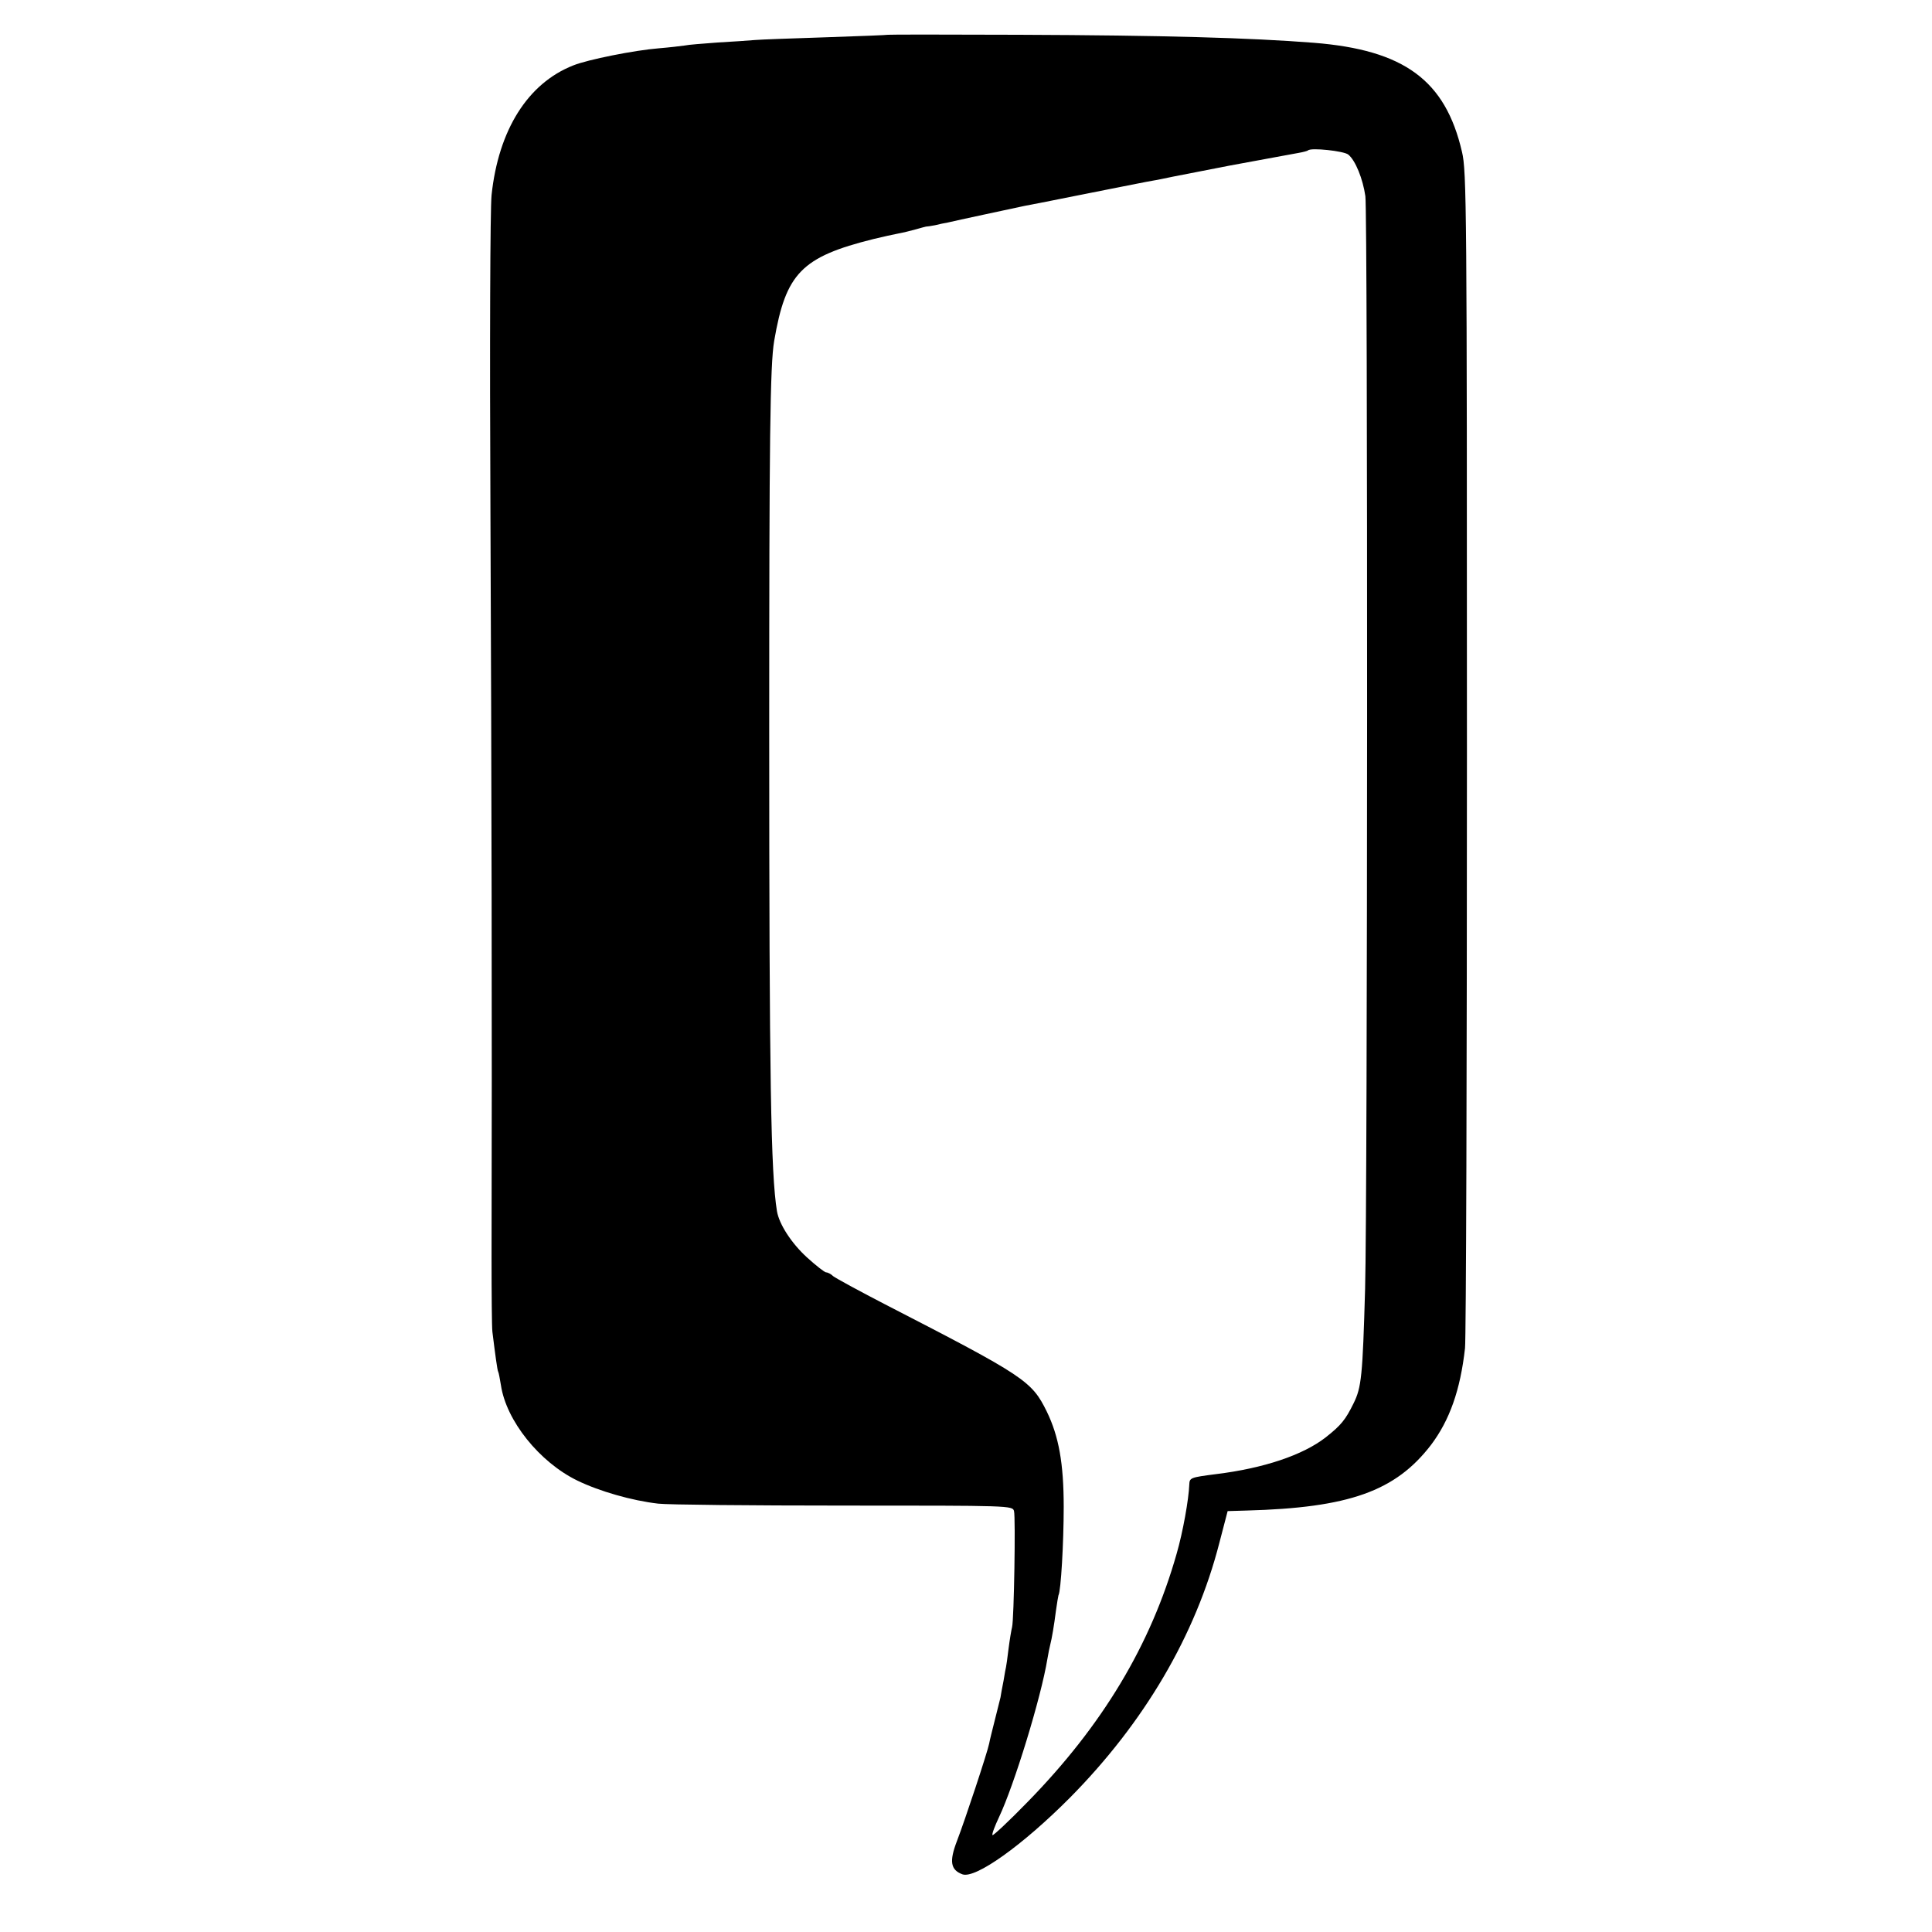 <?xml version="1.0" standalone="no"?>
<!DOCTYPE svg PUBLIC "-//W3C//DTD SVG 20010904//EN"
 "http://www.w3.org/TR/2001/REC-SVG-20010904/DTD/svg10.dtd">
<svg version="1.0" xmlns="http://www.w3.org/2000/svg"
 width="700pt" height="700pt" viewBox="0 0 700 700"
 preserveAspectRatio="xMidYMid meet">
<g transform="translate(0,700) scale(0.1,-0.1)"
fill="#000000" stroke="none">
<path d="M3217 6874 c-1 -1 -101 -5 -222 -9 -121 -4 -238 -8 -260 -10 -22 -2
-83 -6 -135 -9 -53 -4 -107 -8 -120 -11 -14 -2 -56 -7 -93 -10 -88 -7 -258
-41 -310 -62 -165 -65 -271 -234 -296 -470 -5 -52 -7 -530 -4 -1163 4 -936 6
-1842 4 -2685 0 -132 1 -253 3 -270 10 -81 18 -141 21 -145 2 -3 6 -25 10 -49
19 -128 139 -278 276 -345 80 -39 198 -73 294 -84 33 -4 335 -7 672 -7 604 0
612 0 617 -20 6 -24 0 -391 -7 -420 -3 -12 -9 -48 -13 -80 -4 -33 -8 -62 -9
-65 -1 -3 -5 -25 -9 -50 -5 -25 -10 -52 -11 -60 -2 -8 -11 -44 -20 -80 -9 -36
-19 -75 -21 -87 -6 -31 -87 -276 -117 -354 -28 -73 -23 -104 20 -120 47 -17
218 105 390 278 269 272 455 588 541 923 l30 115 68 2 c372 10 540 70 669 238
67 89 106 198 123 350 4 33 7 1005 7 2160 0 1972 -1 2105 -18 2175 -60 259
-209 369 -537 395 -229 18 -542 27 -1068 29 -260 1 -473 1 -475 0z m1668 -434
c26 -21 53 -88 62 -151 9 -65 8 -3638 -1 -3959 -9 -315 -13 -357 -42 -415 -29
-59 -45 -79 -101 -123 -82 -64 -225 -112 -397 -133 -93 -12 -96 -13 -97 -38
-2 -53 -23 -172 -46 -251 -94 -331 -269 -622 -540 -899 -67 -69 -125 -123
-127 -120 -3 3 8 32 24 66 54 114 152 432 175 573 3 19 8 42 10 50 6 23 14 70
21 125 4 28 8 52 9 55 9 15 19 192 19 320 0 159 -18 256 -61 345 -55 112 -79
128 -588 390 -93 48 -177 94 -186 101 -8 8 -20 14 -26 14 -5 0 -36 24 -69 54
-56 51 -101 120 -109 168 -22 136 -28 470 -28 1743 0 1047 3 1323 18 1410 42
245 99 304 360 369 33 8 74 17 90 20 17 3 45 10 63 15 18 5 35 10 37 10 3 0
18 2 33 5 15 4 36 8 47 10 11 3 73 16 137 30 64 14 127 27 140 30 13 2 118 23
233 46 116 23 221 44 235 46 14 2 45 9 70 14 25 5 117 23 205 40 88 16 174 32
190 35 17 3 44 8 60 11 17 3 32 7 34 9 10 11 130 -2 146 -15z"/>
</g>
</svg>
